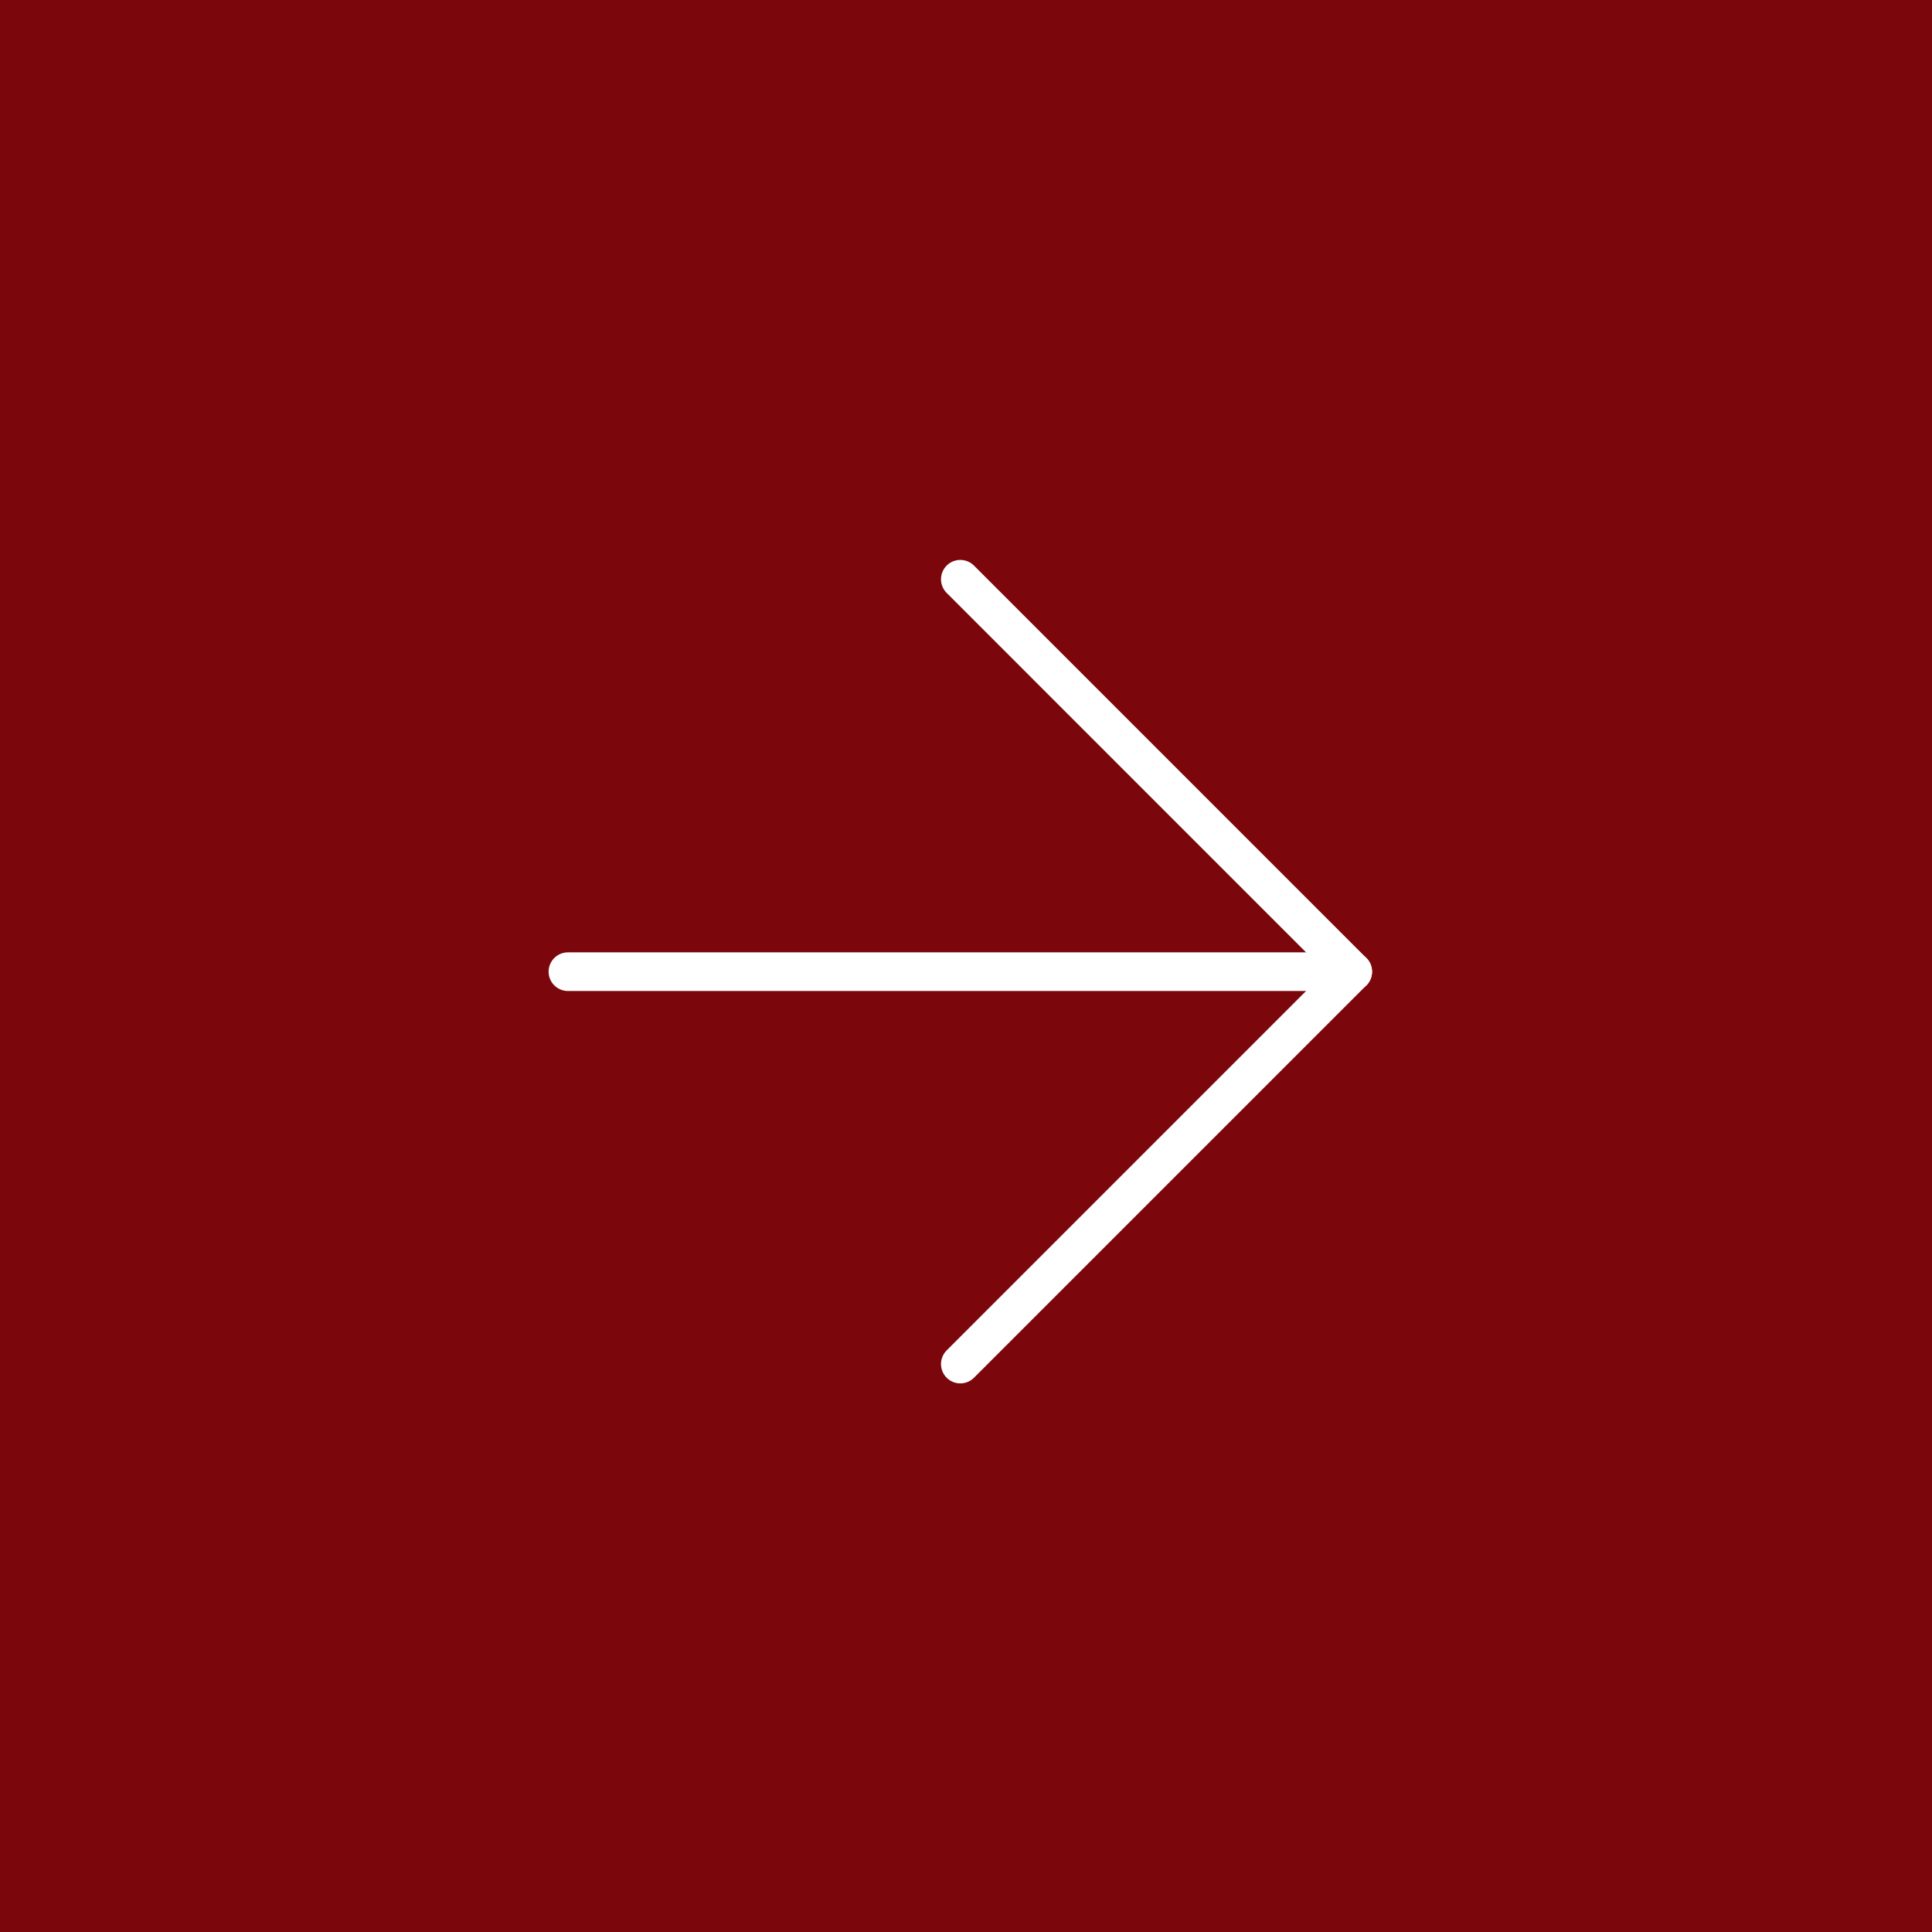 <svg id="Group_490" data-name="Group 490" xmlns="http://www.w3.org/2000/svg" width="50" height="50" viewBox="0 0 50 50">
  <rect id="Rectangle_615" data-name="Rectangle 615" width="50" height="50" fill="#7b070c"/>
  <g id="Icon_feather-arrow-up" data-name="Icon feather-arrow-up" transform="translate(14.698 35.302) rotate(-90)">
    <path id="Path_115" data-name="Path 115" d="M0,0V20.311" transform="translate(10.155)" fill="none" stroke="#fff" stroke-linecap="round" stroke-linejoin="round" stroke-width="1"/>
    <path id="Path_116" data-name="Path 116" d="M0,0,10.155,10.155,20.311,0" transform="translate(0 10.155)" fill="none" stroke="#fff" stroke-linecap="round" stroke-linejoin="round" stroke-width="1"/>
  </g>
</svg>

